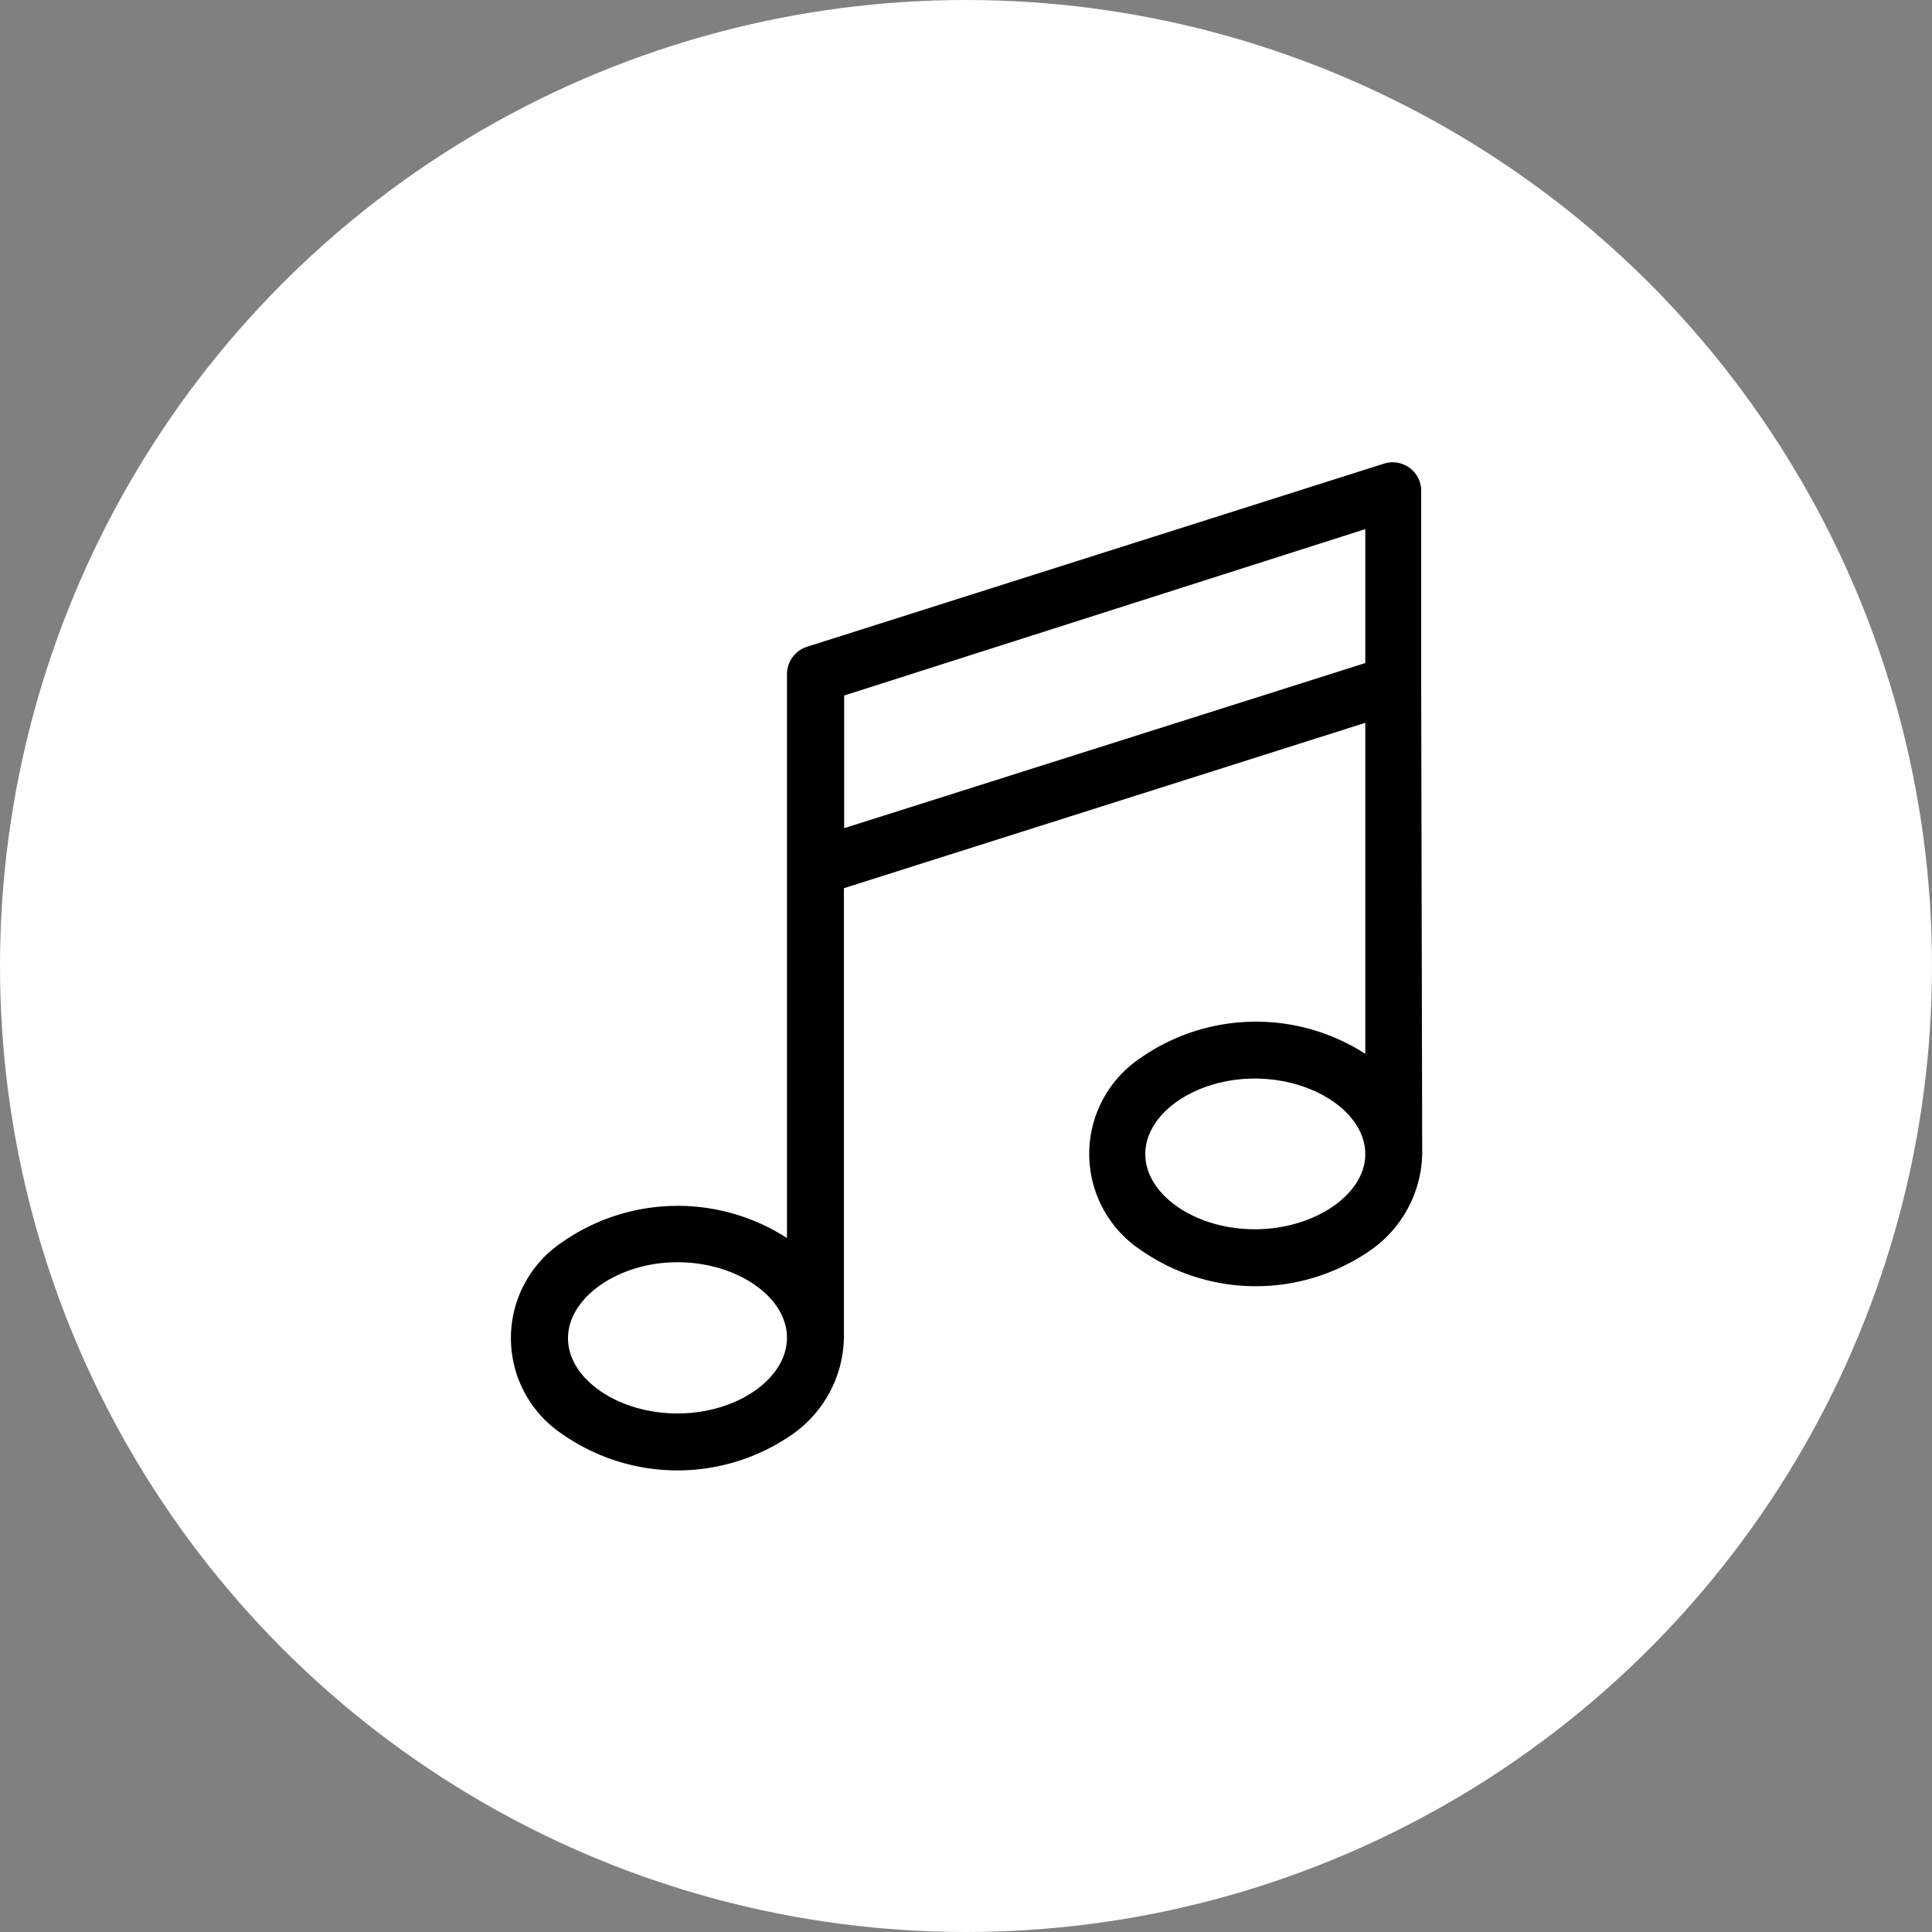 <svg xmlns="http://www.w3.org/2000/svg" viewBox="0 0 75 75"><rect x="0" y="0" width="75" height="75" fill="#808080" stroke="none"/><title>HOME-pro-ico1</title><g id="Calque_2" data-name="Calque 2"><g id="Calque_1-2" data-name="Calque 1"><circle cx="37.5" cy="37.5" r="37.5" style="fill:#fff"/><path d="M48.71,47.72c-2.31,0-4.25-1.34-4.25-2.92s1.94-2.93,4.25-2.93S53,43.21,53,44.8,51,47.72,48.71,47.72ZM32.77,32.15V27L53,20.54v5.2ZM26.3,54.87c-2.31,0-4.25-1.34-4.25-2.92S24,49,26.3,49s4.25,1.34,4.25,2.93S28.61,54.87,26.3,54.87ZM55.17,26.54V19A1.11,1.11,0,0,0,53.72,18l-22.4,7.11a1.12,1.12,0,0,0-.77,1.06V48.06a7.83,7.83,0,0,0-8.71.15,4.48,4.48,0,0,0,0,7.47,7.8,7.8,0,0,0,8.92,0,4.68,4.68,0,0,0,2-3.73V34.48L53,28.06V40.91a7.83,7.83,0,0,0-8.71.15,4.48,4.48,0,0,0,0,7.47,7.8,7.8,0,0,0,8.92,0,4.68,4.68,0,0,0,2-3.73Z"/></g></g></svg>
